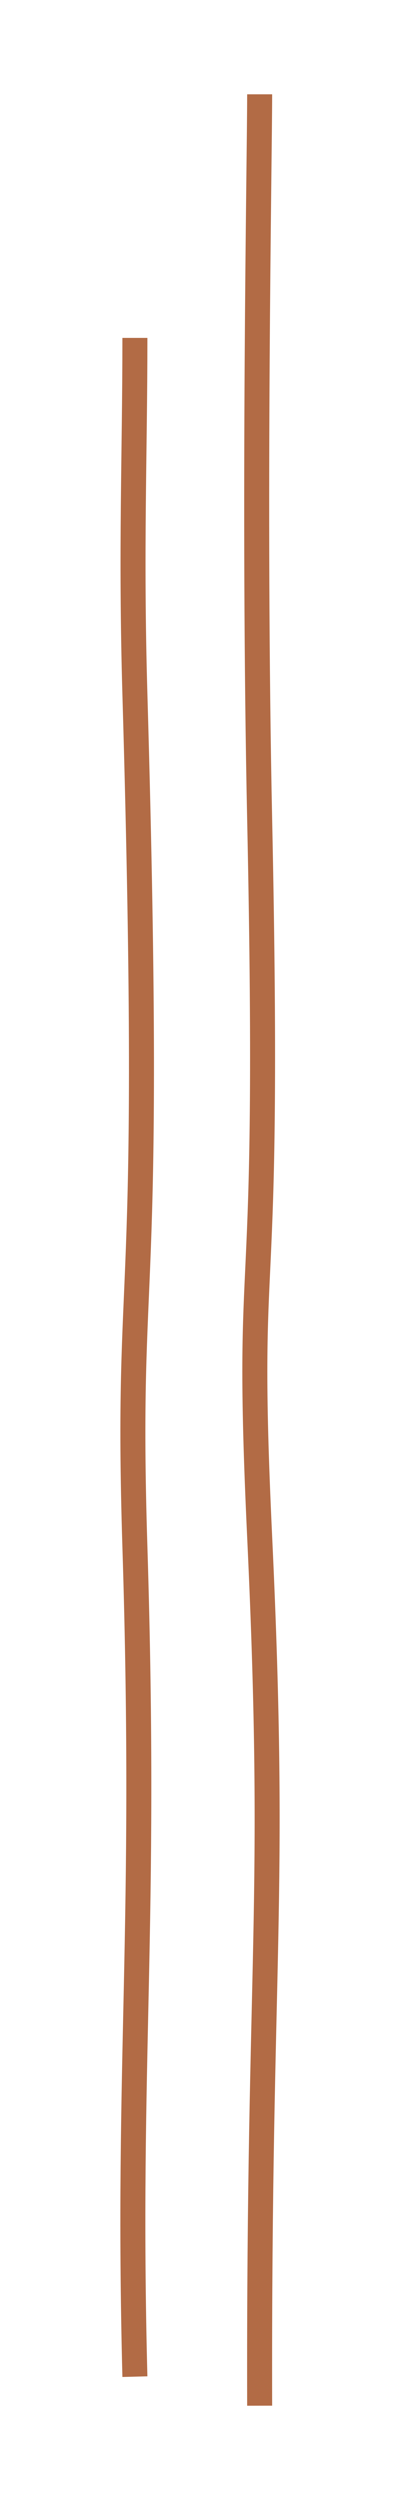 <?xml version="1.0" encoding="UTF-8"?><svg id="Calque_1" xmlns="http://www.w3.org/2000/svg" viewBox="0 0 80 500"><path d="M51.93,18.86c0,13.11-1.33,81.84,0,144.98,2.27,107.62-3.03,78.82,0,143.49,3.47,73.94-.21,83.53,0,173.81" fill="none" stroke="#b26b45" stroke-miterlimit="10" stroke-width="5"/><path d="M26.98,67.58c0,23.75-.84,42.08,0,71.24,3.74,129.22-1.9,109.71,0,170.53,2.41,77.31-1.65,101.9,0,165.98" fill="none" stroke="#b26b45" stroke-miterlimit="10" stroke-width="5"/></svg>